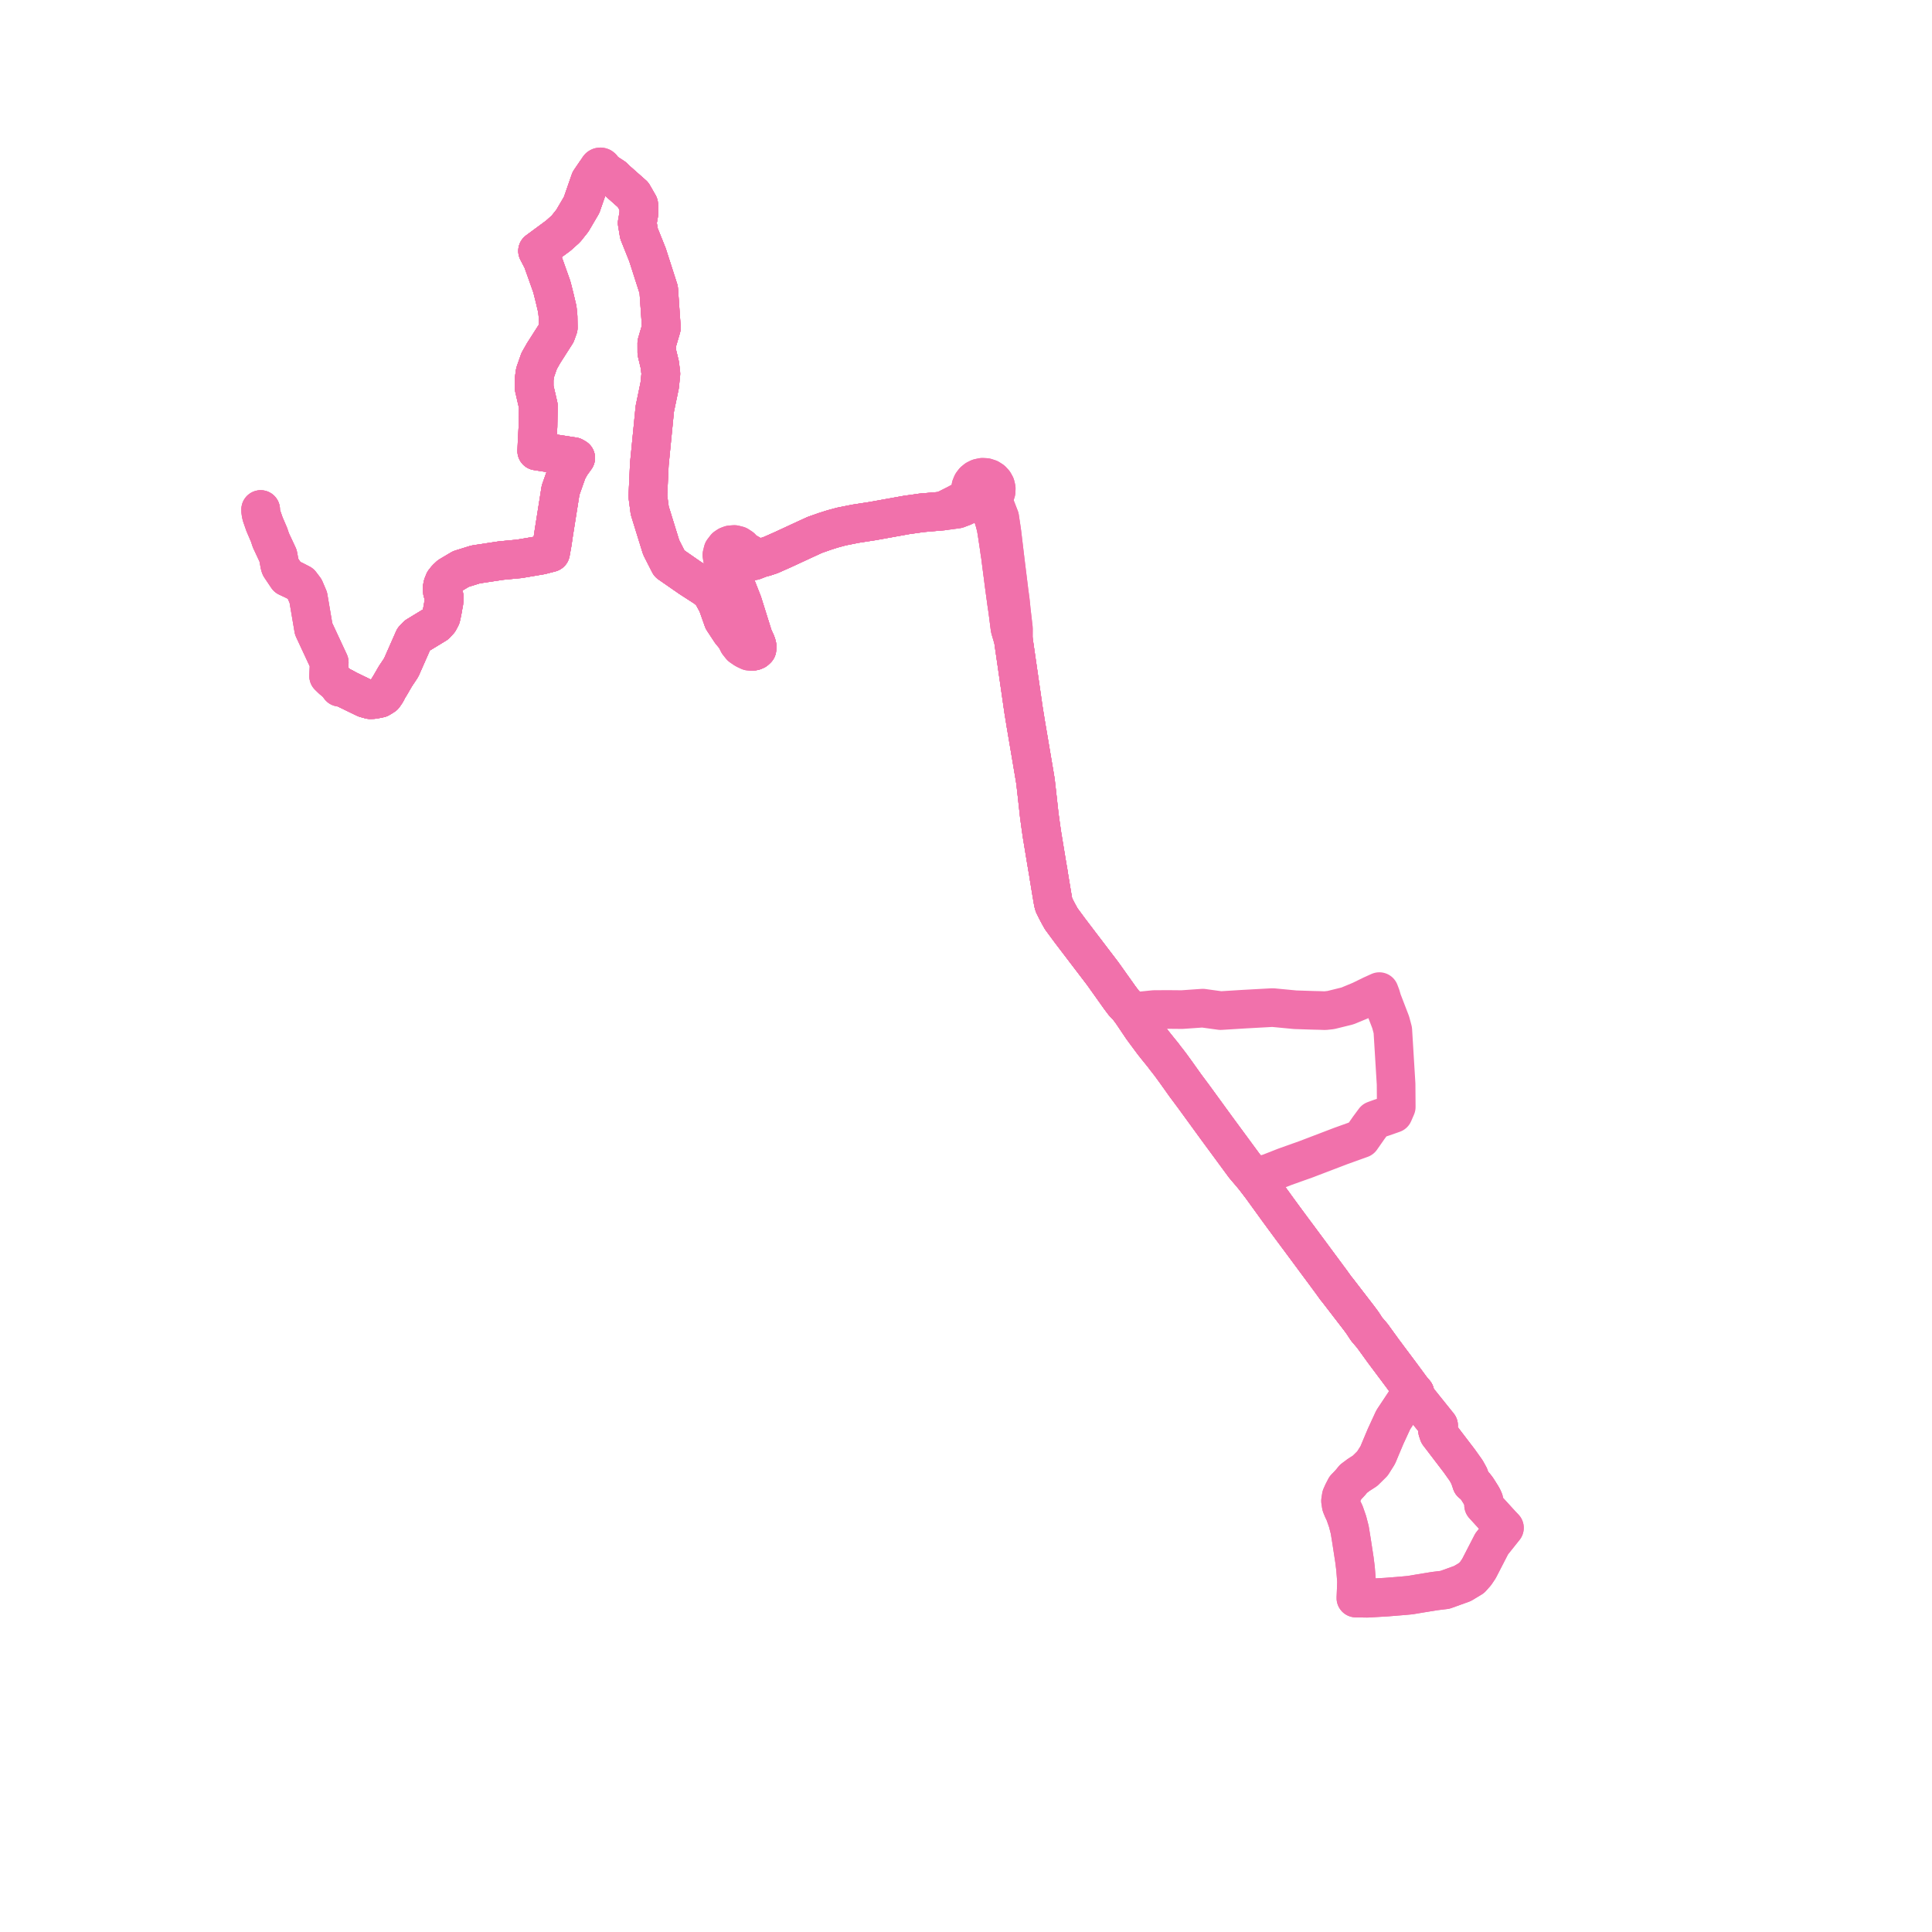     
<svg width="231.542" height="231.542" version="1.1"
     xmlns="http://www.w3.org/2000/svg">

  <title>Plan de ligne</title>
  <desc>Du 2024-09-02 au 9999-01-01</desc>

<path d='M 177.69 179.523 L 177.838 179.808 L 177.801 180.383 L 179.965 182.759 L 180.301 183.107 L 178.776 185.018 L 177.823 186.867 L 177.249 187.982 L 176.987 188.372 L 176.862 188.56 L 176.364 189.118 L 175.266 189.781 L 173.175 190.534 L 171.916 190.688 L 170.152 190.975 L 168.991 191.17 L 168.207 191.242 L 166.186 191.407 L 163.854 191.542 L 162.498 191.521 L 162.577 189.566 L 162.456 187.995 L 162.325 186.948 L 162.092 185.434 L 161.951 184.523 L 161.759 183.34 L 161.503 182.351 L 161.153 181.342 L 160.926 180.869 L 160.743 180.419 L 160.66 179.878 L 160.747 179.324 L 160.947 178.878 L 161.24 178.309 L 161.634 177.902 L 161.862 177.653 L 162.201 177.233 L 162.823 176.766 L 163.594 176.271 L 164.482 175.392 L 165.119 174.381 L 165.518 173.426 L 166.052 172.158 L 166.63 170.905 L 166.976 170.152 L 168.434 167.956 L 168.941 167.272 L 169.573 166.938 L 169.147 166.434 L 168.926 166.133 L 167.954 164.813 L 165.789 161.918 L 164.665 160.364 L 164.479 160.105 L 163.783 159.29 L 163.273 158.51 L 162.847 157.937 L 160.34 154.68 L 160.083 154.364 L 159.541 153.608 L 159.433 153.463 L 159.083 152.99 L 157.647 151.05 L 156.693 149.761 L 156.489 149.487 L 155.732 148.464 L 154.838 147.264 L 153.89 145.98 L 153.096 144.895 L 151.367 142.505 L 151.151 142.207 L 150.272 141.061 L 149.139 139.73 L 145.786 135.172 L 144.033 132.762 L 143.151 131.549 L 142.078 130.107 L 140.921 128.483 L 140.523 127.936 L 140.402 127.768 L 140.316 127.65 L 139.973 127.2 L 139.627 126.764 L 139.446 126.515 L 138.579 125.443 L 138.175 124.934 L 137.871 124.523 L 136.897 123.207 L 136.276 122.283 L 135.594 121.269 L 135.168 120.702 L 134.691 120.208 L 134.212 119.572 L 132.168 116.697 L 130.809 114.915 L 128.294 111.613 L 127.189 110.119 L 127.102 109.963 L 126.956 109.701 L 126.814 109.439 L 126.657 109.146 L 126.314 108.461 L 126.22 108.119 L 126.026 106.981 L 125.899 106.211 L 125.822 105.748 L 125.796 105.585 L 125.745 105.282 L 125.701 105.017 L 125.67 104.832 L 125.64 104.604 L 125.488 103.729 L 124.89 100.105 L 124.746 99.121 L 124.552 97.7 L 124.467 96.924 L 124.256 95.016 L 124.098 93.629 L 123.946 92.716 L 122.927 86.701 L 122.894 86.49 L 122.667 85.091 L 121.447 76.661 L 121.453 75.336 L 121.188 73.049 L 121.141 72.536 L 121.073 71.916 L 120.932 70.886 L 120.881 70.455 L 120.505 67.419 L 120.084 63.901 L 120.042 63.584 L 119.81 62.038 L 119.713 61.791 L 119.189 60.436 L 119.146 60.004 L 119.26 59.285 L 119.38 58.916 L 119.394 58.53 L 119.303 58.153 L 119.126 57.833 L 118.872 57.562 L 118.556 57.359 L 118.155 57.227 L 117.731 57.204 L 117.316 57.293 L 116.994 57.451 L 116.719 57.676 L 116.507 57.957 L 116.362 58.301 L 116.313 58.669 L 116.361 59.037 L 116.215 59.225 L 115.969 59.626 L 115.346 60.031 L 114.59 60.436 L 112.993 61.24 L 110.423 61.462 L 109.694 61.57 L 108.673 61.711 L 104.577 62.449 L 102.559 62.761 L 100.848 63.101 L 99.786 63.388 L 98.857 63.683 L 97.666 64.101 L 96.608 64.585 L 93.777 65.896 L 92.35 66.527 L 91.657 66.756 L 91.23 66.86 L 90.455 66.721 L 89.667 66.274 L 89.597 66.23 L 89.121 65.988 L 88.847 65.626 L 88.461 65.372 L 88.01 65.258 L 87.544 65.294 L 87.234 65.41 L 86.962 65.593 L 86.642 66.011 L 86.516 66.514 L 86.605 67.024 L 86.865 67.43 L 87.259 67.722 L 87.738 67.858 L 87.757 68.086 L 87.722 68.386 L 87.905 69.174 L 88.169 70.129 L 89.002 72.243 L 90.275 76.3 L 90.464 76.714 L 90.653 77.13 L 90.735 77.453 L 90.719 77.783 L 90.546 77.945 L 90.37 78.02 L 90.112 77.86 L 89.795 77.621 L 89.512 77.393 L 88.801 76.786 L 88.119 76.342 L 87.59 75.718 L 86.659 74.301 L 86.128 72.797 L 85.971 72.35 L 85.244 71.029 L 84.594 70.477 L 82.688 69.246 L 80.225 67.538 L 79.239 65.603 L 77.869 61.183 L 77.643 59.478 L 77.822 55.615 L 78.476 48.992 L 79.059 46.193 L 79.203 44.787 L 79.076 43.717 L 78.719 42.248 L 78.716 41.13 L 79.262 39.275 L 79.177 38.04 L 79.16 37.799 L 78.942 34.711 L 77.599 30.534 L 76.58 27.987 L 76.369 26.723 L 76.566 25.597 L 76.563 24.819 L 76.549 24.521 L 75.868 23.333 L 74.345 21.986 L 73.843 21.542 L 73.549 21.245 L 72.385 20.489 L 72.154 20.355 L 72.19 20.267 L 72.187 20.174 L 72.144 20.089 L 72.069 20.028 L 71.975 20 L 71.877 20.011 L 71.807 20.047 L 71.753 20.103 L 71.72 20.171 L 71.714 20.247 L 71.733 20.32 L 71.473 20.541 L 70.717 21.651 L 69.706 24.559 L 68.598 26.449 L 67.818 27.428 L 67.258 27.93 L 66.912 28.24 L 64.425 30.075 L 64.996 31.164 L 65.638 32.969 L 65.774 33.351 L 65.908 33.73 L 66.116 34.317 L 66.219 34.695 L 66.472 35.702 L 66.795 37.072 L 66.883 37.945 L 66.905 39.257 L 66.643 39.982 L 65.154 42.311 L 64.615 43.257 L 64.354 44.004 L 64.128 44.653 L 64.076 45.022 L 64.018 45.435 L 64.018 45.986 L 64.019 46.49 L 64.52 48.66 L 64.476 51.077 L 64.418 52.142 L 64.366 53.11 L 64.326 54.046 L 68.229 54.654 L 68.731 54.725 L 68.996 54.881 L 68.422 55.676 L 68.288 55.914 L 68.134 56.19 L 68.054 56.32 L 67.957 56.557 L 67.182 58.751 L 66.851 60.837 L 66.377 63.822 L 66.194 65.063 L 65.983 66.237 L 64.842 66.533 L 62.266 66.972 L 60.03 67.186 L 56.997 67.646 L 55.237 68.194 L 53.874 69.002 L 53.503 69.353 L 53.232 69.691 L 53.061 70.12 L 52.999 70.433 L 53.019 70.883 L 53.227 71.51 L 53.221 72.058 L 53.121 72.603 L 52.993 73.325 L 52.857 73.948 L 52.618 74.401 L 52.24 74.809 L 49.967 76.192 L 49.593 76.58 L 48.082 80.005 L 47.379 81.062 L 47.037 81.653 L 46.774 82.107 L 46.483 82.577 L 46.318 82.928 L 46.006 83.382 L 45.508 83.69 L 45.155 83.762 L 44.777 83.838 L 44.358 83.853 L 43.773 83.69 L 42.487 83.068 L 41.701 82.686 L 41.158 82.386 L 40.783 82.217 L 40.713 82.368' fill='transparent' stroke='#f171ab' stroke-linecap='round' stroke-linejoin='round' stroke-width='4.631'/><path d='M 40.713 82.368 L 40.783 82.217 L 41.158 82.386 L 41.701 82.686 L 42.487 83.068 L 43.773 83.69 L 44.358 83.853 L 44.777 83.838 L 45.155 83.762 L 45.508 83.69 L 46.006 83.382 L 46.318 82.928 L 46.483 82.577 L 46.774 82.107 L 47.037 81.653 L 47.379 81.062 L 48.082 80.005 L 49.593 76.58 L 49.967 76.192 L 52.24 74.809 L 52.618 74.401 L 52.857 73.948 L 52.993 73.325 L 53.121 72.603 L 53.221 72.058 L 53.227 71.51 L 53.019 70.883 L 52.999 70.433 L 53.061 70.12 L 53.232 69.691 L 53.503 69.353 L 53.874 69.002 L 55.237 68.194 L 56.997 67.646 L 60.03 67.186 L 62.266 66.972 L 64.842 66.533 L 65.983 66.237 L 66.194 65.063 L 66.377 63.822 L 67.182 58.751 L 67.957 56.557 L 68.054 56.32 L 68.134 56.19 L 68.288 55.914 L 68.422 55.676 L 68.996 54.881 L 68.731 54.725 L 68.229 54.654 L 64.326 54.046 L 64.366 53.11 L 64.476 51.077 L 64.52 48.66 L 64.019 46.49 L 64.018 45.986 L 64.018 45.435 L 64.076 45.022 L 64.128 44.653 L 64.354 44.004 L 64.615 43.257 L 65.154 42.311 L 66.643 39.982 L 66.905 39.257 L 66.883 37.945 L 66.795 37.072 L 66.472 35.702 L 66.219 34.695 L 66.116 34.317 L 65.908 33.73 L 65.774 33.351 L 65.638 32.969 L 64.996 31.164 L 64.425 30.075 L 66.912 28.24 L 67.818 27.428 L 68.598 26.449 L 69.706 24.559 L 70.717 21.651 L 71.473 20.541 L 71.733 20.32 L 71.793 20.399 L 71.882 20.448 L 71.984 20.456 L 72.081 20.423 L 72.154 20.355 L 72.385 20.489 L 73.549 21.245 L 73.843 21.542 L 74.345 21.986 L 75.868 23.333 L 76.549 24.521 L 76.563 24.819 L 76.566 25.597 L 76.369 26.723 L 76.58 27.987 L 77.599 30.534 L 78.942 34.711 L 79.16 37.799 L 79.177 38.04 L 79.262 39.275 L 78.953 40.325 L 78.716 41.13 L 78.719 42.248 L 79.076 43.717 L 79.203 44.787 L 79.059 46.193 L 78.476 48.992 L 77.822 55.615 L 77.643 59.478 L 77.869 61.183 L 79.239 65.603 L 80.225 67.538 L 82.688 69.246 L 84.594 70.477 L 85.244 71.029 L 85.971 72.35 L 86.362 73.459 L 86.659 74.301 L 87.59 75.718 L 88.119 76.342 L 88.461 77.05 L 88.557 77.17 L 88.806 77.483 L 89.29 77.814 L 89.776 78.044 L 90.105 78.079 L 90.37 78.02 L 90.546 77.945 L 90.719 77.783 L 90.735 77.453 L 90.653 77.13 L 90.525 76.848 L 90.464 76.714 L 90.275 76.3 L 89.002 72.243 L 88.169 70.129 L 87.905 69.174 L 87.722 68.386 L 87.757 68.086 L 87.738 67.858 L 88.301 67.806 L 88.794 67.54 L 89.648 67.334 L 90.351 67.205 L 91.23 66.86 L 91.657 66.756 L 92.35 66.527 L 93.777 65.896 L 96.608 64.585 L 97.666 64.101 L 98.857 63.683 L 99.786 63.388 L 100.848 63.101 L 102.559 62.761 L 104.577 62.449 L 108.673 61.711 L 109.694 61.57 L 110.423 61.462 L 112.993 61.24 L 114.724 61.008 L 115.486 60.719 L 116.396 60.245 L 116.677 60.072 L 117.036 59.916 L 117.388 60.072 L 117.77 60.139 L 118.136 60.475 L 118.375 60.707 L 118.585 60.954 L 118.983 61.828 L 119.189 62.482 L 119.377 63.202 L 119.508 64.002 L 119.763 65.704 L 119.834 66.237 L 119.889 66.545 L 120.015 67.544 L 120.209 69.035 L 120.401 70.511 L 120.656 72.379 L 120.774 73.167 L 121.049 75.315 L 121.447 76.661 L 122.667 85.091 L 122.827 86.074 L 122.894 86.49 L 122.927 86.701 L 123.946 92.716 L 124.098 93.629 L 124.256 95.016 L 124.467 96.924 L 124.552 97.7 L 124.746 99.121 L 124.89 100.105 L 125.488 103.729 L 125.64 104.604 L 125.67 104.832 L 125.701 105.017 L 125.745 105.282 L 125.796 105.585 L 125.822 105.748 L 125.899 106.211 L 126.026 106.981 L 126.22 108.119 L 126.314 108.461 L 126.657 109.146 L 126.814 109.439 L 126.956 109.701 L 127.102 109.963 L 127.189 110.119 L 128.294 111.613 L 130.809 114.915 L 132.168 116.697 L 134.212 119.572 L 134.691 120.208 L 135.168 120.702 L 135.594 121.269 L 136.276 122.283 L 136.897 123.207 L 137.871 124.523 L 138.175 124.934 L 138.579 125.443 L 139.446 126.515 L 139.627 126.764 L 139.973 127.2 L 140.316 127.65 L 140.402 127.768 L 140.523 127.936 L 140.921 128.483 L 142.078 130.107 L 143.151 131.549 L 144.033 132.762 L 144.682 133.655 L 145.786 135.172 L 149.139 139.73 L 150.272 141.061 L 151.151 142.207 L 151.367 142.505 L 153.096 144.895 L 153.89 145.98 L 154.838 147.264 L 155.732 148.464 L 156.489 149.487 L 156.693 149.761 L 157.647 151.05 L 159.083 152.99 L 159.433 153.463 L 159.541 153.608 L 160.083 154.364 L 160.34 154.68 L 162.847 157.937 L 163.273 158.51 L 163.783 159.29 L 164.479 160.105 L 164.665 160.364 L 165.789 161.918 L 167.954 164.813 L 168.926 166.133 L 169.147 166.434 L 169.573 166.938 L 169.653 167.372 L 169.83 167.628 L 170.935 169.005 L 172.41 170.841 L 172.281 171.146 L 172.281 171.437 L 172.415 171.84 L 174.397 174.437 L 174.881 175.071 L 175.719 176.249 L 176.086 176.917 L 176.36 177.741 L 176.715 178.021 L 176.85 178.193 L 176.996 178.38 L 177.242 178.762 L 177.559 179.27 L 177.689 179.52' fill='transparent' stroke='#f171ab' stroke-linecap='round' stroke-linejoin='round' stroke-width='4.631'/><path d='M 177.69 179.523 L 177.838 179.808 L 177.801 180.383 L 179.965 182.759 L 180.301 183.107 L 179.771 183.771 L 178.776 185.018 L 177.823 186.867 L 177.249 187.982 L 176.987 188.372 L 176.862 188.56 L 176.364 189.118 L 175.266 189.781 L 173.175 190.534 L 171.916 190.688 L 170.152 190.975 L 168.991 191.17 L 168.207 191.242 L 166.186 191.407 L 163.854 191.542 L 162.498 191.521 L 162.577 189.566 L 162.456 187.995 L 162.325 186.948 L 162.092 185.434 L 161.951 184.523 L 161.759 183.34 L 161.503 182.351 L 161.153 181.342 L 160.926 180.869 L 160.743 180.419 L 160.66 179.878 L 160.747 179.324 L 160.947 178.878 L 161.24 178.309 L 161.634 177.902 L 161.862 177.653 L 162.201 177.233 L 162.823 176.766 L 163.594 176.271 L 164.482 175.392 L 165.119 174.381 L 165.518 173.426 L 166.052 172.158 L 166.63 170.905 L 166.976 170.152 L 168.434 167.956 L 168.941 167.272 L 169.573 166.938 L 169.147 166.434 L 168.926 166.133 L 167.954 164.813 L 165.789 161.918 L 164.665 160.364 L 164.479 160.105 L 163.783 159.29 L 163.273 158.51 L 162.847 157.937 L 160.34 154.68 L 160.083 154.364 L 159.541 153.608 L 159.433 153.463 L 159.083 152.99 L 157.647 151.05 L 156.693 149.761 L 156.489 149.487 L 155.732 148.464 L 154.838 147.264 L 153.89 145.98 L 153.096 144.895 L 151.367 142.505 L 151.151 142.207 L 150.272 141.061 L 149.139 139.73 L 145.786 135.172 L 144.033 132.762 L 143.151 131.549 L 142.078 130.107 L 140.921 128.483 L 140.523 127.936 L 140.402 127.768 L 140.316 127.65 L 139.973 127.2 L 139.627 126.764 L 139.446 126.515 L 138.579 125.443 L 138.175 124.934 L 137.871 124.523 L 136.897 123.207 L 136.276 122.283 L 135.594 121.269 L 135.168 120.702 L 134.691 120.208 L 134.212 119.572 L 132.168 116.697 L 130.809 114.915 L 128.294 111.613 L 127.189 110.119 L 127.102 109.963 L 126.956 109.701 L 126.814 109.439 L 126.657 109.146 L 126.314 108.461 L 126.22 108.119 L 126.026 106.981 L 125.899 106.211 L 125.822 105.748 L 125.796 105.585 L 125.745 105.282 L 125.701 105.017 L 125.67 104.832 L 125.64 104.604 L 125.488 103.729 L 124.89 100.105 L 124.746 99.121 L 124.552 97.7 L 124.467 96.924 L 124.256 95.016 L 124.098 93.629 L 123.946 92.716 L 122.927 86.701 L 122.894 86.49 L 122.667 85.091 L 121.447 76.661 L 121.453 75.336 L 121.188 73.049 L 121.141 72.536 L 121.073 71.916 L 120.932 70.886 L 120.881 70.455 L 120.505 67.419 L 120.084 63.901 L 120.042 63.584 L 119.81 62.038 L 119.713 61.791 L 119.189 60.436 L 119.146 60.004 L 119.26 59.285 L 119.38 58.916 L 119.394 58.53 L 119.303 58.153 L 119.126 57.833 L 118.872 57.562 L 118.556 57.359 L 118.155 57.227 L 117.731 57.204 L 117.316 57.293 L 116.994 57.451 L 116.719 57.676 L 116.507 57.957 L 116.362 58.301 L 116.313 58.669 L 116.361 59.037 L 116.215 59.225 L 115.969 59.626 L 115.346 60.031 L 114.59 60.436 L 112.993 61.24 L 110.423 61.462 L 109.694 61.57 L 108.673 61.711 L 104.577 62.449 L 102.559 62.761 L 100.848 63.101 L 99.786 63.388 L 98.857 63.683 L 97.666 64.101 L 96.608 64.585 L 93.777 65.896 L 92.35 66.527 L 91.657 66.756 L 91.23 66.86 L 90.455 66.721 L 89.667 66.274 L 89.597 66.23 L 89.121 65.988 L 88.847 65.626 L 88.461 65.372 L 88.01 65.258 L 87.544 65.294 L 87.234 65.41 L 86.962 65.593 L 86.642 66.011 L 86.516 66.514 L 86.605 67.024 L 86.865 67.43 L 87.259 67.722 L 87.738 67.858 L 87.757 68.086 L 87.722 68.386 L 87.905 69.174 L 88.169 70.129 L 89.002 72.243 L 90.275 76.3 L 90.464 76.714 L 90.653 77.13 L 90.735 77.453 L 90.719 77.783 L 90.546 77.945 L 90.37 78.02 L 90.112 77.86 L 89.795 77.621 L 89.512 77.393 L 88.801 76.786 L 88.119 76.342 L 87.59 75.718 L 86.659 74.301 L 85.971 72.35 L 85.244 71.029 L 84.594 70.477 L 82.688 69.246 L 80.225 67.538 L 79.239 65.603 L 77.869 61.183 L 77.643 59.478 L 77.822 55.615 L 78.476 48.992 L 79.059 46.193 L 79.203 44.787 L 79.076 43.717 L 78.719 42.248 L 78.716 41.13 L 79.262 39.275 L 79.177 38.04 L 79.16 37.799 L 78.942 34.711 L 77.599 30.534 L 76.58 27.987 L 76.369 26.723 L 76.566 25.597 L 76.563 24.819 L 76.549 24.521 L 75.868 23.333 L 75.16 22.707 L 74.345 21.986 L 73.843 21.542 L 73.549 21.245 L 72.385 20.489 L 72.154 20.355 L 72.19 20.267 L 72.187 20.174 L 72.144 20.089 L 72.069 20.028 L 71.975 20 L 71.877 20.011 L 71.807 20.047 L 71.753 20.103 L 71.72 20.171 L 71.714 20.247 L 71.733 20.32 L 71.473 20.541 L 70.717 21.651 L 69.706 24.559 L 68.598 26.449 L 67.818 27.428 L 66.912 28.24 L 64.425 30.075 L 64.996 31.164 L 65.638 32.969 L 65.774 33.351 L 65.908 33.73 L 66.116 34.317 L 66.219 34.695 L 66.472 35.702 L 66.795 37.072 L 66.883 37.945 L 66.905 39.257 L 66.643 39.982 L 65.154 42.311 L 64.615 43.257 L 64.354 44.004 L 64.128 44.653 L 64.076 45.022 L 64.018 45.435 L 64.018 45.986 L 64.019 46.49 L 64.52 48.66 L 64.476 51.077 L 64.366 53.11 L 64.326 54.046 L 68.229 54.654 L 68.731 54.725 L 68.996 54.881 L 68.422 55.676 L 68.288 55.914 L 68.134 56.19 L 68.054 56.32 L 67.957 56.557 L 67.182 58.751 L 66.377 63.822 L 66.194 65.063 L 65.983 66.237 L 64.842 66.533 L 62.266 66.972 L 60.03 67.186 L 56.997 67.646 L 55.237 68.194 L 53.874 69.002 L 53.503 69.353 L 53.232 69.691 L 53.061 70.12 L 52.999 70.433 L 53.019 70.883 L 53.227 71.51 L 53.221 72.058 L 53.121 72.603 L 52.993 73.325 L 52.857 73.948 L 52.618 74.401 L 52.24 74.809 L 49.967 76.192 L 49.593 76.58 L 48.082 80.005 L 47.379 81.062 L 47.037 81.653 L 46.774 82.107 L 46.483 82.577 L 46.318 82.928 L 46.006 83.382 L 45.508 83.69 L 45.155 83.762 L 44.777 83.838 L 44.358 83.853 L 43.773 83.69 L 42.487 83.068 L 41.701 82.686 L 41.158 82.386 L 40.783 82.217 L 40.368 81.886 L 39.804 81.424 L 39.387 81.02 L 39.46 79.391 L 38.102 76.475 L 37.588 75.37 L 37.176 72.948 L 36.949 71.61 L 36.511 70.581 L 36.034 69.952 L 35.287 69.566 L 34.434 69.163 L 33.605 67.928 L 33.541 67.747 L 33.324 66.588 L 32.461 64.742 L 32.245 64.093 L 31.698 62.817 L 31.334 61.768 L 31.255 61.366 L 31.241 61.066' fill='transparent' stroke='#f171ab' stroke-linecap='round' stroke-linejoin='round' stroke-width='4.631'/><path d='M 31.241 61.063 L 31.255 61.366 L 31.334 61.768 L 31.698 62.817 L 32.245 64.093 L 32.461 64.742 L 33.324 66.588 L 33.541 67.747 L 33.605 67.928 L 34.434 69.163 L 35.287 69.566 L 36.034 69.952 L 36.511 70.581 L 36.949 71.61 L 37.176 72.948 L 37.588 75.37 L 38.102 76.475 L 39.46 79.391 L 39.387 81.02 L 39.804 81.424 L 40.368 81.886 L 40.783 82.217 L 41.158 82.386 L 41.701 82.686 L 42.487 83.068 L 43.773 83.69 L 44.358 83.853 L 44.777 83.838 L 45.155 83.762 L 45.508 83.69 L 46.006 83.382 L 46.318 82.928 L 46.483 82.577 L 46.774 82.107 L 47.037 81.653 L 47.379 81.062 L 48.082 80.005 L 49.593 76.58 L 49.967 76.192 L 52.24 74.809 L 52.618 74.401 L 52.857 73.948 L 52.993 73.325 L 53.121 72.603 L 53.221 72.058 L 53.227 71.51 L 53.019 70.883 L 52.999 70.433 L 53.061 70.12 L 53.232 69.691 L 53.503 69.353 L 53.874 69.002 L 55.237 68.194 L 56.997 67.646 L 59.259 67.303 L 60.03 67.186 L 62.266 66.972 L 64.842 66.533 L 65.983 66.237 L 66.194 65.063 L 66.377 63.822 L 67.182 58.751 L 67.957 56.557 L 68.054 56.32 L 68.134 56.19 L 68.288 55.914 L 68.422 55.676 L 68.996 54.881 L 68.731 54.725 L 68.229 54.654 L 64.326 54.046 L 64.366 53.11 L 64.476 51.077 L 64.52 48.66 L 64.019 46.49 L 64.018 45.986 L 64.018 45.435 L 64.076 45.022 L 64.128 44.653 L 64.354 44.004 L 64.615 43.257 L 65.154 42.311 L 66.643 39.982 L 66.905 39.257 L 66.883 37.945 L 66.795 37.072 L 66.472 35.702 L 66.219 34.695 L 66.116 34.317 L 65.908 33.73 L 65.774 33.351 L 65.638 32.969 L 64.996 31.164 L 64.425 30.075 L 66.912 28.24 L 67.818 27.428 L 68.598 26.449 L 69.706 24.559 L 70.717 21.651 L 71.473 20.541 L 71.733 20.32 L 71.793 20.399 L 71.882 20.448 L 71.984 20.456 L 72.081 20.423 L 72.154 20.355 L 72.385 20.489 L 73.549 21.245 L 73.843 21.542 L 74.345 21.986 L 75.868 23.333 L 76.549 24.521 L 76.563 24.819 L 76.566 25.597 L 76.369 26.723 L 76.58 27.987 L 77.599 30.534 L 78.942 34.711 L 79.1 36.949 L 79.16 37.799 L 79.177 38.04 L 79.262 39.275 L 78.716 41.13 L 78.719 42.248 L 79.076 43.717 L 79.203 44.787 L 79.059 46.193 L 78.476 48.992 L 77.822 55.615 L 77.643 59.478 L 77.869 61.183 L 79.239 65.603 L 80.225 67.538 L 82.688 69.246 L 84.594 70.477 L 85.244 71.029 L 85.971 72.35 L 86.659 74.301 L 87.59 75.718 L 88.119 76.342 L 88.461 77.05 L 88.806 77.483 L 89.29 77.814 L 89.776 78.044 L 90.105 78.079 L 90.37 78.02 L 90.546 77.945 L 90.719 77.783 L 90.735 77.453 L 90.653 77.13 L 90.464 76.714 L 90.275 76.3 L 89.002 72.243 L 88.169 70.129 L 87.905 69.174 L 87.722 68.386 L 87.757 68.086 L 87.738 67.858 L 88.301 67.806 L 88.794 67.54 L 89.648 67.334 L 90.351 67.205 L 91.23 66.86 L 91.657 66.756 L 92.35 66.527 L 93.777 65.896 L 96.608 64.585 L 97.666 64.101 L 98.857 63.683 L 99.786 63.388 L 100.848 63.101 L 102.559 62.761 L 104.577 62.449 L 108.673 61.711 L 109.694 61.57 L 110.423 61.462 L 112.993 61.24 L 114.724 61.008 L 115.486 60.719 L 116.396 60.245 L 116.677 60.072 L 117.036 59.916 L 117.388 60.072 L 117.77 60.139 L 118.136 60.475 L 118.375 60.707 L 118.585 60.954 L 118.983 61.828 L 119.189 62.482 L 119.377 63.202 L 119.508 64.002 L 119.763 65.704 L 119.834 66.237 L 119.889 66.545 L 120.015 67.544 L 120.15 68.583 L 120.401 70.511 L 120.656 72.379 L 120.774 73.167 L 121.049 75.315 L 121.447 76.661 L 122.667 85.091 L 122.894 86.49 L 122.927 86.701 L 123.11 87.784 L 123.946 92.716 L 124.098 93.629 L 124.256 95.016 L 124.467 96.924 L 124.552 97.7 L 124.746 99.121 L 124.89 100.105 L 125.488 103.729 L 125.64 104.604 L 125.67 104.832 L 125.701 105.017 L 125.745 105.282 L 125.796 105.585 L 125.822 105.748 L 125.899 106.211 L 126.026 106.981 L 126.22 108.119 L 126.314 108.461 L 126.657 109.146 L 126.814 109.439 L 126.956 109.701 L 127.102 109.963 L 127.189 110.119 L 128.294 111.613 L 130.809 114.915 L 132.168 116.697 L 134.212 119.572 L 134.691 120.208 L 135.168 120.702 L 135.594 121.269 L 136.276 122.283 L 136.897 123.207 L 137.871 124.523 L 138.175 124.934 L 138.579 125.443 L 139.446 126.515 L 139.627 126.764 L 139.973 127.2 L 140.316 127.65 L 140.402 127.768 L 140.523 127.936 L 140.921 128.483 L 142.078 130.107 L 143.151 131.549 L 144.033 132.762 L 145.786 135.172 L 149.139 139.73 L 150.272 141.061 L 151.151 142.207 L 151.367 142.505 L 153.096 144.895 L 153.89 145.98 L 154.838 147.264 L 155.732 148.464 L 156.489 149.487 L 156.693 149.761 L 157.647 151.05 L 159.083 152.99 L 159.433 153.463 L 159.541 153.608 L 160.083 154.364 L 160.34 154.68 L 162.847 157.937 L 163.273 158.51 L 163.783 159.29 L 164.479 160.105 L 164.665 160.364 L 165.789 161.918 L 167.954 164.813 L 168.926 166.133 L 169.147 166.434 L 169.573 166.938 L 169.653 167.372 L 169.83 167.628 L 172.41 170.841 L 172.281 171.146 L 172.281 171.437 L 172.415 171.84 L 174.881 175.071 L 175.719 176.249 L 176.086 176.917 L 176.36 177.741 L 176.715 178.021 L 176.996 178.38 L 177.242 178.762 L 177.559 179.27 L 177.689 179.522' fill='transparent' stroke='#f171ab' stroke-linecap='round' stroke-linejoin='round' stroke-width='4.631'/><path d='M 31.241 61.066 L 31.255 61.366 L 31.334 61.768 L 31.698 62.817 L 32.245 64.093 L 32.461 64.742 L 33.324 66.588 L 33.541 67.747 L 33.605 67.928 L 34.434 69.163 L 35.287 69.566 L 36.034 69.952 L 36.511 70.581 L 36.949 71.61 L 37.176 72.948 L 37.588 75.37 L 38.102 76.475 L 39.46 79.391 L 39.387 81.02 L 39.804 81.424 L 40.368 81.886 L 40.783 82.217 L 41.158 82.386 L 41.701 82.686 L 42.487 83.068 L 43.773 83.69 L 44.358 83.853 L 44.777 83.838 L 45.155 83.762 L 45.508 83.69 L 46.006 83.382 L 46.318 82.928 L 46.483 82.577 L 46.774 82.107 L 47.037 81.653 L 47.379 81.062 L 48.082 80.005 L 49.593 76.58 L 49.967 76.192 L 52.24 74.809 L 52.618 74.401 L 52.857 73.948 L 52.993 73.325 L 53.121 72.603 L 53.221 72.058 L 53.227 71.51 L 53.019 70.883 L 52.999 70.433 L 53.061 70.12 L 53.232 69.691 L 53.503 69.353 L 53.874 69.002 L 55.237 68.194 L 56.997 67.646 L 60.03 67.186 L 62.266 66.972 L 64.842 66.533 L 65.983 66.237 L 66.194 65.063 L 66.377 63.822 L 67.182 58.751 L 67.957 56.557 L 68.054 56.32 L 68.134 56.19 L 68.288 55.914 L 68.422 55.676 L 68.996 54.881 L 68.731 54.725 L 68.229 54.654 L 64.326 54.046 L 64.366 53.11 L 64.476 51.077 L 64.52 48.66 L 64.019 46.49 L 64.018 45.986 L 64.018 45.435 L 64.076 45.022 L 64.128 44.653 L 64.354 44.004 L 64.615 43.257 L 65.154 42.311 L 66.643 39.982 L 66.905 39.257 L 66.883 37.945 L 66.795 37.072 L 66.472 35.702 L 66.219 34.695 L 66.116 34.317 L 65.908 33.73 L 65.774 33.351 L 65.638 32.969 L 64.996 31.164 L 64.425 30.075 L 66.912 28.24 L 67.818 27.428 L 68.598 26.449 L 69.706 24.559 L 70.717 21.651 L 71.473 20.541 L 71.733 20.32 L 71.793 20.399 L 71.882 20.448 L 71.984 20.456 L 72.081 20.423 L 72.154 20.355 L 72.385 20.489 L 73.549 21.245 L 73.843 21.542 L 74.345 21.986 L 75.868 23.333 L 76.549 24.521 L 76.563 24.819 L 76.566 25.597 L 76.369 26.723 L 76.58 27.987 L 77.599 30.534 L 78.942 34.711 L 79.16 37.799 L 79.177 38.04 L 79.262 39.275 L 78.716 41.13 L 78.719 42.248 L 79.076 43.717 L 79.203 44.787 L 79.059 46.193 L 78.476 48.992 L 77.822 55.615 L 77.643 59.478 L 77.869 61.183 L 79.239 65.603 L 80.225 67.538 L 82.688 69.246 L 84.594 70.477 L 85.244 71.029 L 85.971 72.35 L 86.659 74.301 L 87.59 75.718 L 88.119 76.342 L 88.801 76.786 L 89.512 77.393 L 89.795 77.621 L 90.112 77.86 L 90.37 78.02 L 90.546 77.945 L 90.719 77.783 L 90.735 77.453 L 90.653 77.13 L 90.464 76.714 L 90.275 76.3 L 89.002 72.243 L 88.169 70.129 L 87.905 69.174 L 87.722 68.386 L 87.757 68.086 L 87.738 67.858 L 88.301 67.806 L 88.794 67.54 L 89.648 67.334 L 90.351 67.205 L 91.23 66.86 L 91.657 66.756 L 92.35 66.527 L 93.777 65.896 L 96.608 64.585 L 97.666 64.101 L 98.857 63.683 L 99.786 63.388 L 100.848 63.101 L 102.559 62.761 L 104.577 62.449 L 108.673 61.711 L 109.694 61.57 L 110.423 61.462 L 112.993 61.24 L 114.724 61.008 L 115.486 60.719 L 116.396 60.245 L 116.677 60.072 L 117.036 59.916 L 117.388 60.072 L 117.77 60.139 L 118.136 60.475 L 118.375 60.707 L 118.585 60.954 L 118.983 61.828 L 119.189 62.482 L 119.377 63.202 L 119.508 64.002 L 119.763 65.704 L 119.834 66.237 L 119.889 66.545 L 120.015 67.544 L 120.401 70.511 L 120.656 72.379 L 120.774 73.167 L 121.049 75.315 L 121.447 76.661 L 122.667 85.091 L 122.894 86.49 L 122.927 86.701 L 123.946 92.716 L 124.098 93.629 L 124.256 95.016 L 124.467 96.924 L 124.552 97.7 L 124.746 99.121 L 124.89 100.105 L 125.488 103.729 L 125.64 104.604 L 125.67 104.832 L 125.701 105.017 L 125.745 105.282 L 125.796 105.585 L 125.822 105.748 L 125.899 106.211 L 126.026 106.981 L 126.22 108.119 L 126.314 108.461 L 126.657 109.146 L 126.814 109.439 L 126.956 109.701 L 127.102 109.963 L 127.189 110.119 L 128.294 111.613 L 130.809 114.915 L 132.168 116.697 L 134.212 119.572 L 134.691 120.208 L 135.168 120.702 L 135.594 121.269 L 136.066 121.22 L 138.317 120.99 L 139.441 120.984 L 140.017 120.981 L 141.446 120.994 L 141.666 120.996 L 143.37 120.877 L 144.148 120.823 L 145.974 121.074 L 146.283 121.117 L 149.003 120.948 L 150.937 120.841 L 152.106 120.777 L 152.525 120.754 L 152.809 120.782 L 155.229 121.013 L 157.376 121.083 L 158.102 121.099 L 158.796 121.124 L 159.489 121.05 L 160.843 120.716 L 161.488 120.557 L 163.073 119.9 L 164.381 119.259 L 165.308 118.84 L 165.499 119.341 L 165.681 119.965 L 165.766 120.172 L 166.667 122.514 L 166.762 122.869 L 166.922 123.47 L 166.947 123.886 L 167.316 129.93 L 167.335 132.667 L 166.995 133.454 L 166.737 133.545 L 166.571 133.603 L 165.749 133.891 L 165.424 133.997 L 164.712 134.255 L 164.032 135.174 L 163.271 136.262 L 163.129 136.465 L 160.699 137.338 L 156.472 138.952 L 155.752 139.207 L 153.968 139.843 L 152.124 140.568 L 150.88 140.935 L 150.272 141.061 L 150.675 141.587 L 151.151 142.207 L 151.367 142.505 L 153.096 144.895 L 153.89 145.98 L 154.838 147.264 L 155.732 148.464 L 156.489 149.487 L 156.693 149.761 L 157.647 151.05 L 159.083 152.99 L 159.433 153.463 L 159.541 153.608 L 160.083 154.364 L 160.34 154.68 L 161.807 156.586 L 162.847 157.937 L 163.273 158.51 L 163.783 159.29 L 164.479 160.105 L 164.665 160.364 L 165.789 161.918 L 167.954 164.813 L 168.926 166.133 L 169.147 166.434 L 169.573 166.938 L 169.653 167.372 L 169.83 167.628 L 172.41 170.841 L 172.281 171.146 L 172.281 171.437 L 172.415 171.84 L 174.881 175.071 L 175.719 176.249 L 176.086 176.917 L 176.36 177.741 L 176.715 178.021 L 176.996 178.38 L 177.242 178.762 L 177.466 179.121 L 177.559 179.27 L 177.69 179.522' fill='transparent' stroke='#f171ab' stroke-linecap='round' stroke-linejoin='round' stroke-width='4.631'/>
</svg>
